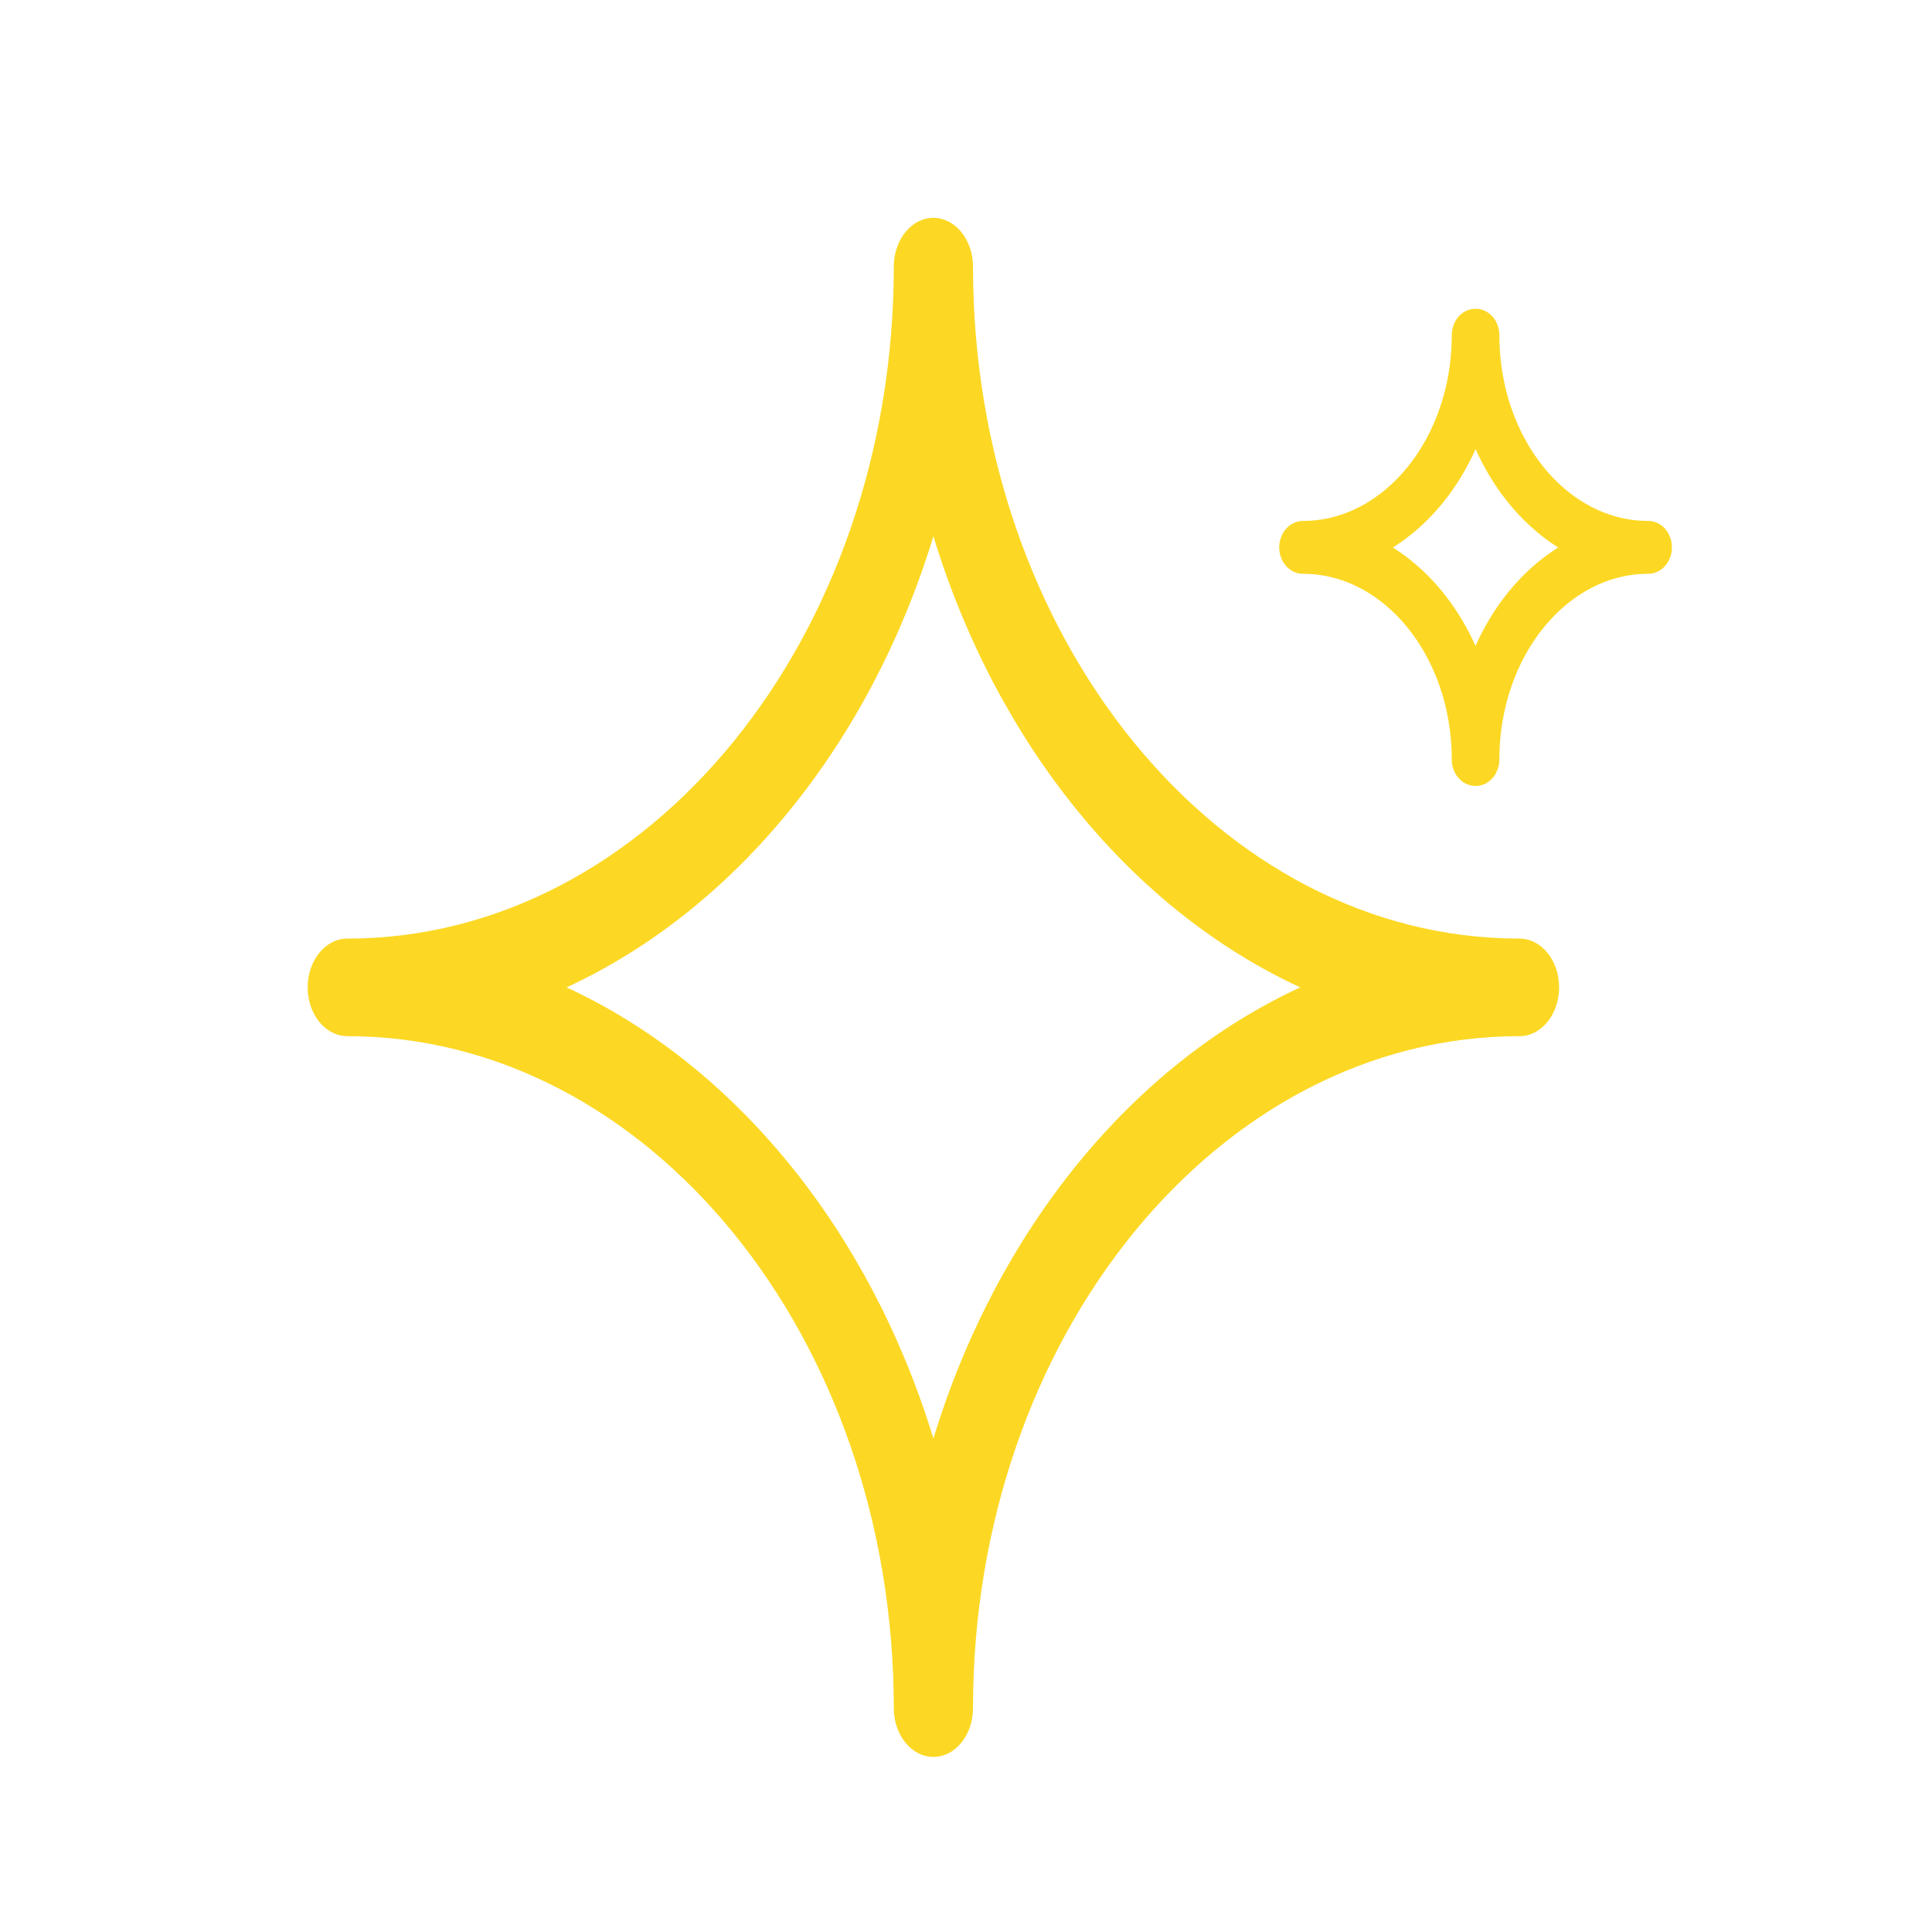 <?xml version="1.0" encoding="UTF-8"?>
<svg id="Layer_1" data-name="Layer 1" xmlns="http://www.w3.org/2000/svg" viewBox="0 0 160 160">
  <defs>
    <style>
      .cls-1 {
        stroke: #fcd824;
        stroke-miterlimit: 10;
        stroke-width: 2px;
      }

      .cls-1, .cls-2 {
        fill: #fcd824;
      }
    </style>
  </defs>
  <path class="cls-2" d="M28.76,85.81c24.96,0,45.26,24.97,45.26,55.65,0,2.23,1.47,4.04,3.28,4.04s3.28-1.81,3.28-4.04c0-30.69,20.3-55.65,45.26-55.65,1.81,0,3.28-1.81,3.28-4.04s-1.47-4.04-3.28-4.04c-24.96,0-45.26-24.96-45.26-55.65,0-2.23-1.47-4.04-3.28-4.04s-3.28,1.81-3.28,4.04c0,30.69-20.3,55.65-45.26,55.65-1.81,0-3.28,1.81-3.28,4.04s1.47,4.04,3.28,4.04ZM77.3,44.41c5.25,17.2,16.39,30.9,30.38,37.36-13.99,6.46-25.13,20.16-30.38,37.36-5.25-17.2-16.39-30.9-30.38-37.36,13.99-6.46,25.13-20.15,30.38-37.36Z"/>
  <path class="cls-1" d="M107.91,46.52c7.35,0,13.32,7.35,13.32,16.38,0,.66.43,1.19.97,1.19s.97-.53.97-1.19c0-9.03,5.98-16.38,13.32-16.38.53,0,.97-.53.97-1.19s-.43-1.19-.97-1.19c-7.35,0-13.32-7.35-13.32-16.38,0-.66-.43-1.19-.97-1.19s-.97.53-.97,1.19c0,9.03-5.98,16.38-13.32,16.38-.53,0-.97.53-.97,1.19s.43,1.19.97,1.19ZM122.2,34.34c1.55,5.06,4.82,9.1,8.94,11-4.12,1.9-7.4,5.93-8.94,11-1.55-5.06-4.83-9.1-8.94-11,4.12-1.9,7.4-5.93,8.94-11Z"/>
</svg>